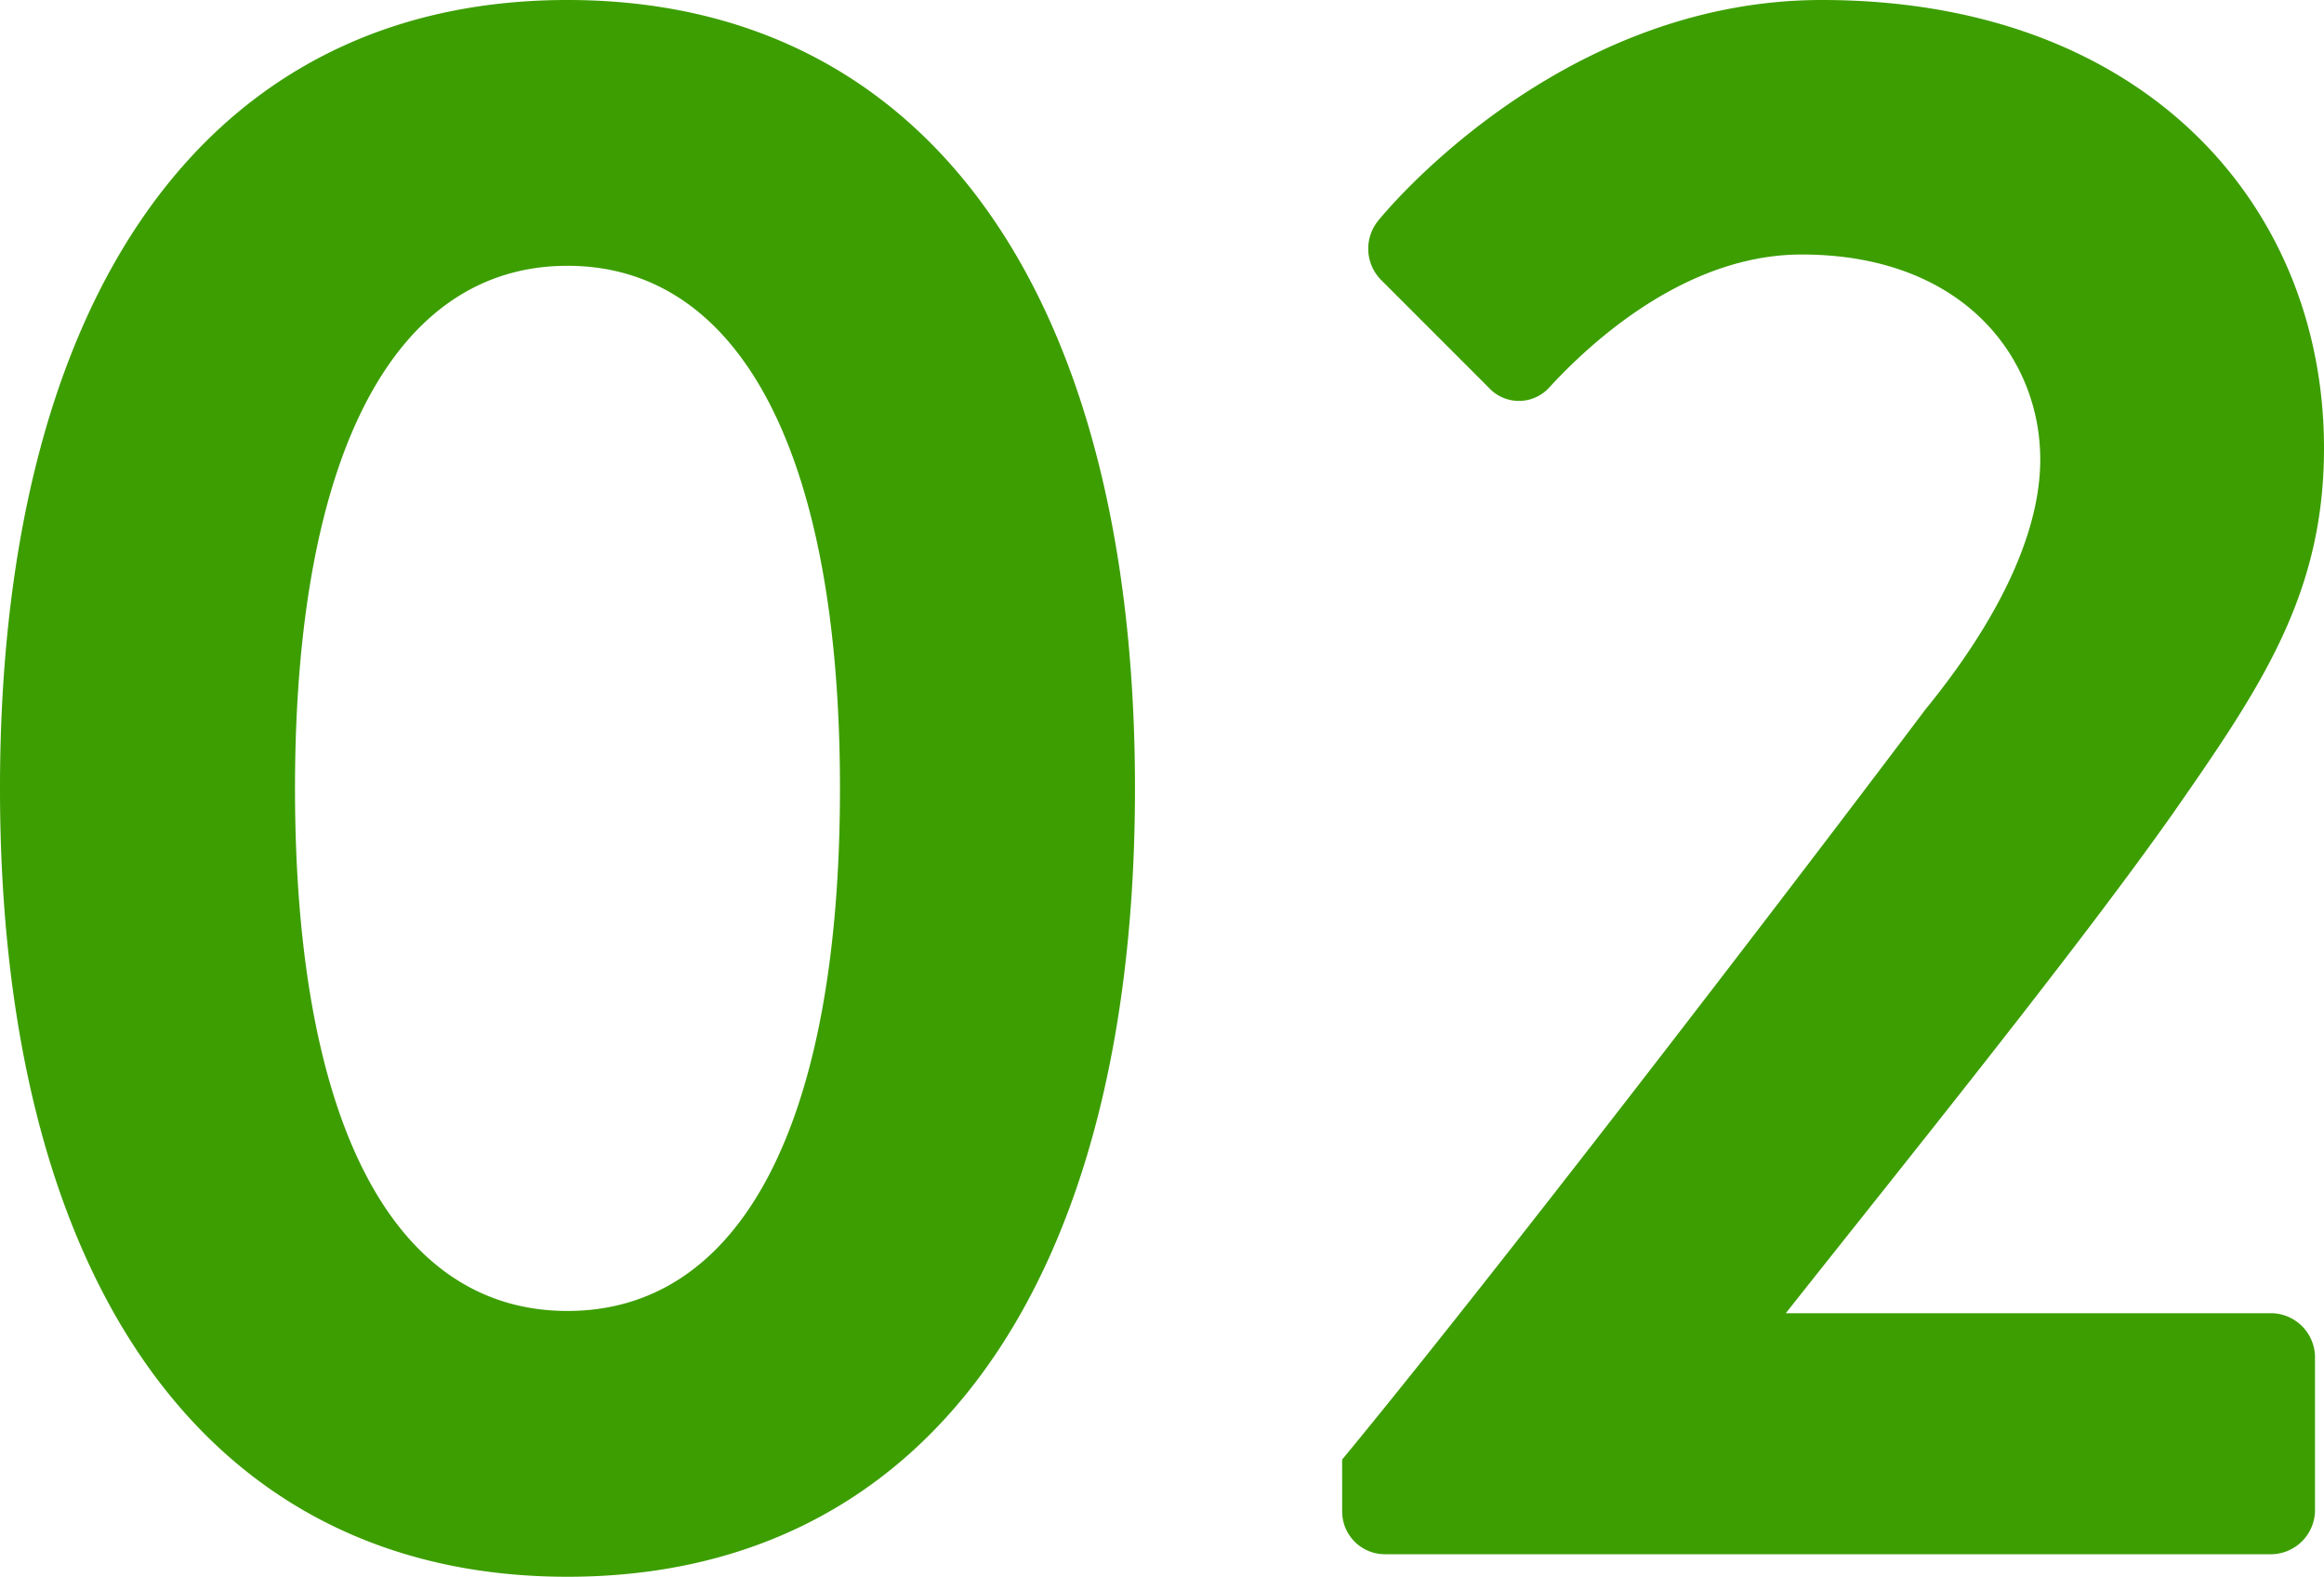 <svg xmlns="http://www.w3.org/2000/svg" width="153.768" height="104.3" viewBox="0 0 153.768 104.3">
  <path id="about_service_02" d="M46.637,1.49c23.84,0,37.548-19.519,37.548-52.15s-13.708-52.15-37.548-52.15S9.089-83.291,9.089-50.66,22.8,1.49,46.637,1.49Zm0-17.582c-11.473,0-18.029-12.367-18.029-34.568,0-22.052,6.556-34.568,18.029-34.568S64.666-72.712,64.666-50.66C64.666-28.459,58.11-16.092,46.637-16.092ZM97.893-2.831A2.829,2.829,0,0,0,100.724,0H159.43a2.931,2.931,0,0,0,2.831-2.831V-13.112a2.931,2.931,0,0,0-2.831-2.831H127.246c7.9-9.983,19.221-23.989,25.628-33.078,5.811-8.344,9.983-14.453,9.983-24.138,0-16.092-11.92-29.651-33.227-29.651-17.731,0-29.353,14.6-29.353,14.6a2.935,2.935,0,0,0,.149,3.874l7.152,7.152a2.71,2.71,0,0,0,4.023,0c3.427-3.725,9.536-8.791,16.688-8.791,10.728,0,15.794,6.854,15.794,13.559,0,5.066-2.98,10.877-7.6,16.539-9.983,13.261-28.757,37.7-38.591,49.617Z" transform="translate(-9.089 102.81)" fill="#3c9e00"/>
</svg>
